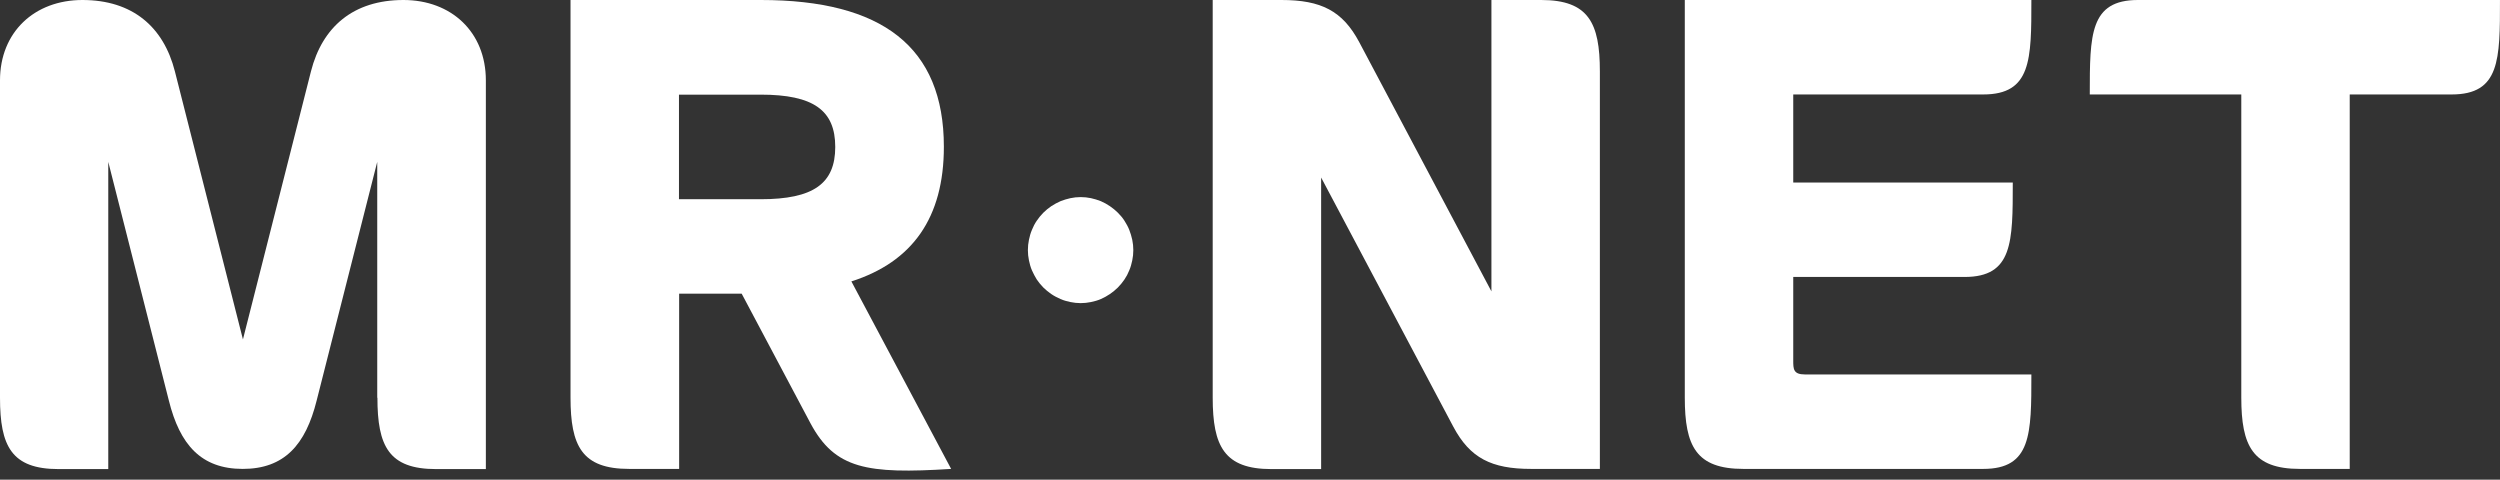 <svg width="172" height="33" viewBox="0 0 172 33" fill="none" xmlns="http://www.w3.org/2000/svg">
<rect x="0" y="0" width="172" height="33" fill="#333333" stroke="none"/>
<path d="M74.352 13.56C74.108 13.56 73.876 13.585 73.645 13.634C73.413 13.683 73.181 13.756 72.962 13.842C72.742 13.94 72.535 14.05 72.328 14.185C72.133 14.319 71.95 14.466 71.779 14.637C71.609 14.809 71.462 14.992 71.328 15.188C71.194 15.384 71.085 15.592 70.999 15.812C70.902 16.033 70.841 16.265 70.792 16.498C70.743 16.73 70.719 16.963 70.719 17.207C70.719 17.452 70.743 17.685 70.792 17.917C70.841 18.15 70.902 18.382 70.999 18.603C71.097 18.823 71.206 19.031 71.328 19.227C71.462 19.423 71.609 19.606 71.779 19.778C71.95 19.949 72.133 20.096 72.328 20.23C72.523 20.365 72.742 20.475 72.962 20.573C73.181 20.671 73.413 20.732 73.645 20.781C73.876 20.83 74.12 20.855 74.352 20.855C74.583 20.855 74.827 20.83 75.059 20.781C75.29 20.732 75.522 20.671 75.741 20.573C75.961 20.475 76.168 20.365 76.363 20.23C76.558 20.096 76.741 19.949 76.912 19.778C77.082 19.606 77.229 19.423 77.363 19.227C77.497 19.031 77.607 18.823 77.692 18.603C77.79 18.382 77.85 18.15 77.899 17.917C77.948 17.685 77.972 17.452 77.972 17.207C77.972 16.963 77.948 16.73 77.899 16.498C77.85 16.265 77.777 16.033 77.692 15.812C77.607 15.592 77.485 15.384 77.363 15.188C77.241 14.992 77.082 14.809 76.912 14.637C76.741 14.466 76.558 14.319 76.363 14.185C76.168 14.05 75.961 13.94 75.741 13.842C75.522 13.756 75.29 13.683 75.059 13.634C74.827 13.585 74.595 13.56 74.352 13.56Z" fill="white"/>
<path d="M25.967 27.365C25.967 30.694 26.747 32.273 30.002 32.273H33.427V5.532C33.427 2.203 31.05 0 27.759 0C24.309 0 22.175 1.848 21.395 4.908L16.714 23.351L12.032 4.908C11.252 1.848 9.119 0 5.669 0C2.377 0 0 2.203 0 5.532V27.365C0 30.694 0.792 32.273 4.035 32.273H7.449V11.137L11.618 27.561C12.374 30.596 13.837 32.261 16.701 32.261C19.566 32.261 21.029 30.596 21.785 27.561L25.954 11.137V27.365H25.967Z" fill="white"/>
<path d="M46.713 32.261H43.287C40.032 32.261 39.252 30.682 39.252 27.353V0H52.345C60.684 0 64.938 3.219 64.938 10.097C64.938 14.98 62.78 18.015 58.575 19.361L65.438 32.261C59.635 32.628 57.441 32.261 55.758 29.116L51.028 20.206H46.725V32.261H46.713ZM46.713 13.707H52.333C55.966 13.707 57.465 12.63 57.465 10.109C57.465 7.588 55.966 6.511 52.333 6.511H46.713V13.707Z" fill="white"/>
<path d="M99.989 29.36C101.135 31.514 102.61 32.261 105.341 32.261H110.071V4.908C110.071 1.579 109.29 0 106.035 0H102.61V20.047L93.516 2.901C92.37 0.747 90.894 0 88.164 0H83.434V27.365C83.434 30.694 84.226 32.273 87.469 32.273H90.894V12.214L99.989 29.36Z" fill="white"/>
<path d="M119.949 32.261H136.444C139.759 32.261 139.759 29.874 139.759 25.762H124.179C123.375 25.762 123.375 25.383 123.375 24.795V19.055H135.163C138.479 19.055 138.479 16.669 138.479 12.557H123.375V6.499H136.444C139.759 6.499 139.759 4.112 139.759 0H115.914V27.365C115.914 30.694 116.694 32.261 119.949 32.261Z" fill="white"/>
<path d="M171.999 0H147.093C143.777 0 143.777 2.387 143.777 6.499H154.201V27.353C154.201 30.682 154.981 32.261 158.236 32.261H161.661V6.499H168.671C171.999 6.499 171.999 4.112 171.999 0Z" fill="white"/>
</svg>
